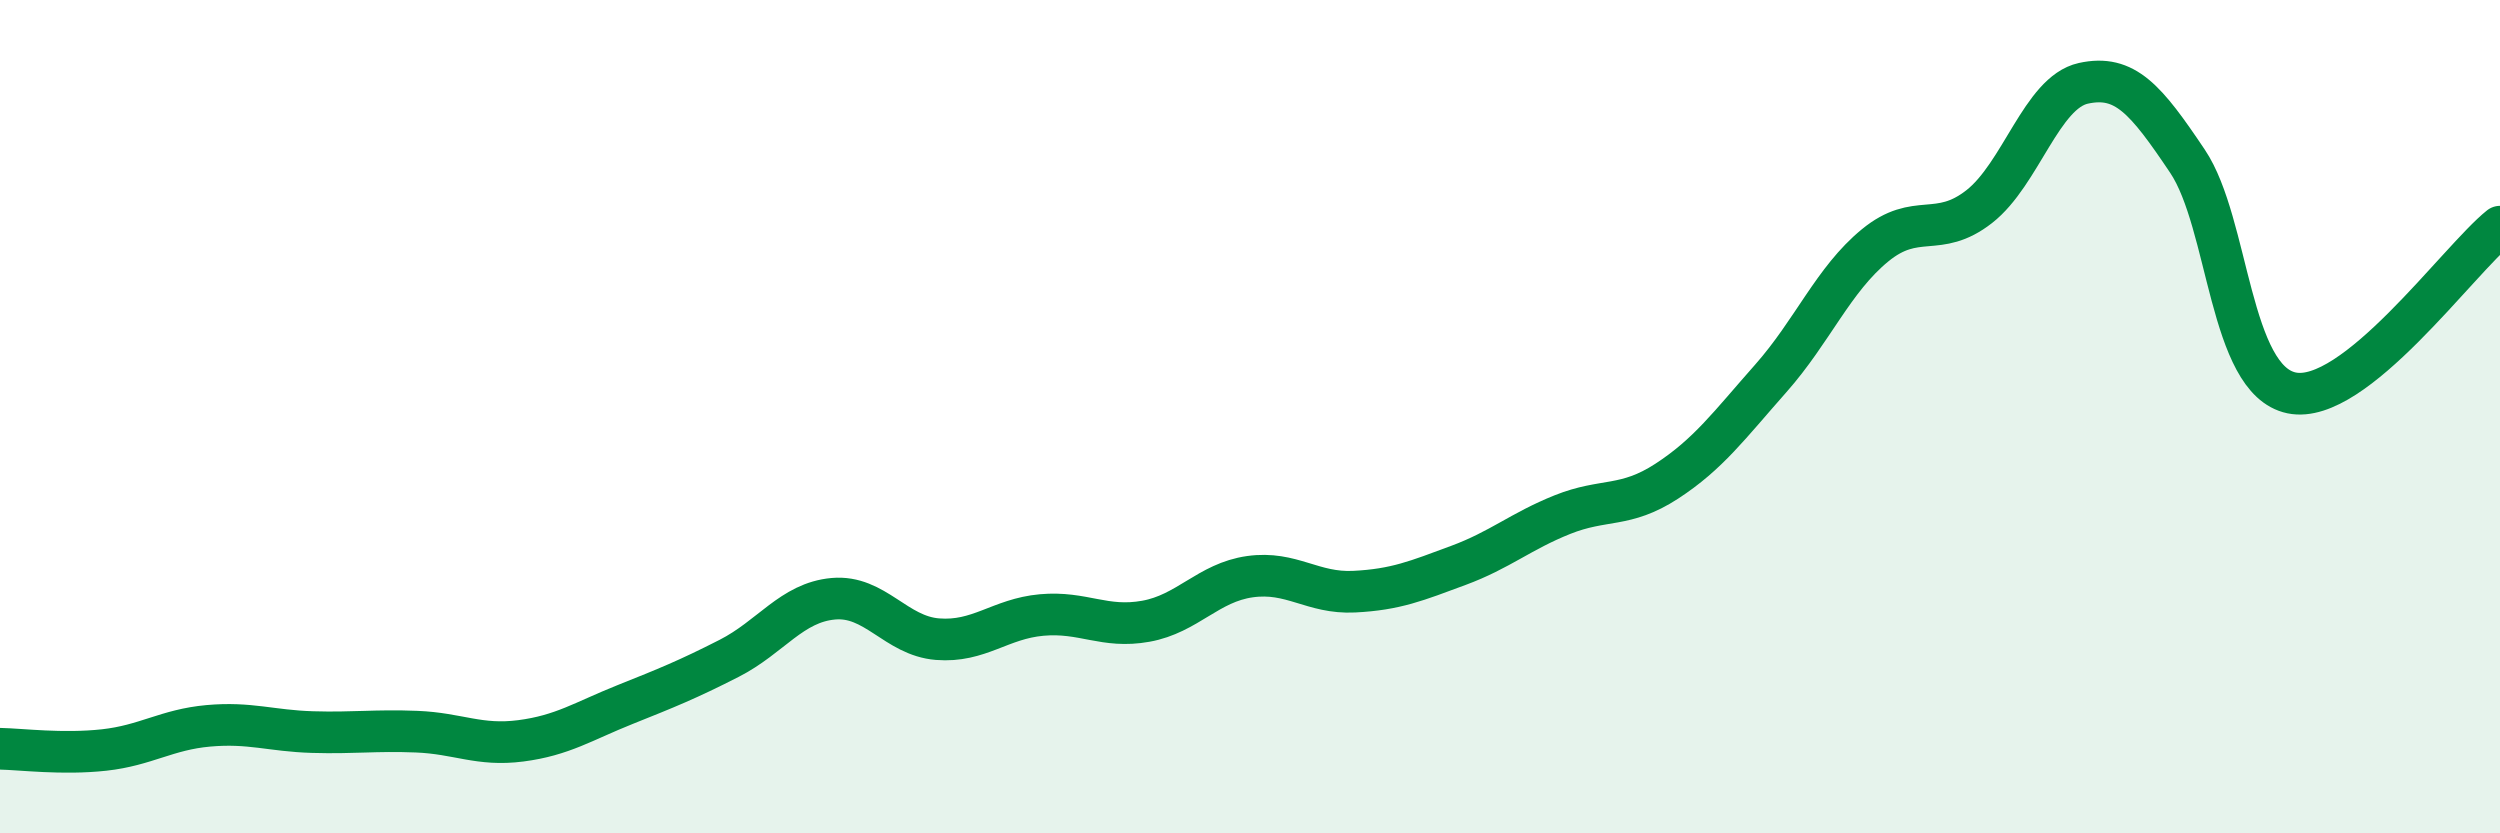 
    <svg width="60" height="20" viewBox="0 0 60 20" xmlns="http://www.w3.org/2000/svg">
      <path
        d="M 0,17.97 C 0.5,17.98 1.5,18.11 2.5,18 C 3.5,17.89 4,17.51 5,17.42 C 6,17.33 6.5,17.54 7.5,17.57 C 8.5,17.6 9,17.52 10,17.56 C 11,17.6 11.5,17.91 12.5,17.78 C 13.5,17.65 14,17.31 15,16.91 C 16,16.51 16.5,16.31 17.5,15.8 C 18.5,15.29 19,14.46 20,14.37 C 21,14.28 21.5,15.26 22.5,15.34 C 23.5,15.42 24,14.85 25,14.76 C 26,14.67 26.5,15.09 27.5,14.91 C 28.5,14.73 29,13.98 30,13.84 C 31,13.7 31.5,14.25 32.5,14.2 C 33.5,14.15 34,13.94 35,13.57 C 36,13.2 36.5,12.75 37.5,12.35 C 38.5,11.95 39,12.2 40,11.55 C 41,10.9 41.5,10.21 42.5,9.08 C 43.5,7.95 44,6.71 45,5.89 C 46,5.07 46.5,5.74 47.5,4.96 C 48.5,4.18 49,2.22 50,2 C 51,1.78 51.5,2.38 52.5,3.87 C 53.5,5.36 53.5,9.12 55,9.43 C 56.5,9.74 59,6.24 60,5.44L60 20L0 20Z"
        fill="#008740"
        opacity="0.1"
        stroke-linecap="round"
        stroke-linejoin="round"
      />
      <path
        d="M 0,17.97 C 0.5,17.98 1.5,18.11 2.5,18 C 3.5,17.89 4,17.51 5,17.42 C 6,17.33 6.5,17.54 7.5,17.57 C 8.5,17.6 9,17.52 10,17.56 C 11,17.6 11.5,17.91 12.5,17.78 C 13.5,17.65 14,17.31 15,16.91 C 16,16.51 16.5,16.31 17.5,15.8 C 18.5,15.29 19,14.46 20,14.37 C 21,14.28 21.5,15.26 22.5,15.34 C 23.5,15.42 24,14.85 25,14.76 C 26,14.67 26.5,15.09 27.5,14.91 C 28.5,14.73 29,13.98 30,13.84 C 31,13.7 31.5,14.25 32.5,14.2 C 33.5,14.15 34,13.94 35,13.57 C 36,13.2 36.5,12.75 37.5,12.35 C 38.5,11.95 39,12.2 40,11.55 C 41,10.9 41.5,10.21 42.5,9.08 C 43.5,7.95 44,6.71 45,5.89 C 46,5.07 46.5,5.74 47.5,4.96 C 48.5,4.18 49,2.22 50,2 C 51,1.78 51.5,2.38 52.5,3.87 C 53.5,5.36 53.5,9.12 55,9.43 C 56.5,9.74 59,6.24 60,5.44"
        stroke="#008740"
        stroke-width="1"
        fill="none"
        stroke-linecap="round"
        stroke-linejoin="round"
      />
    </svg>
  